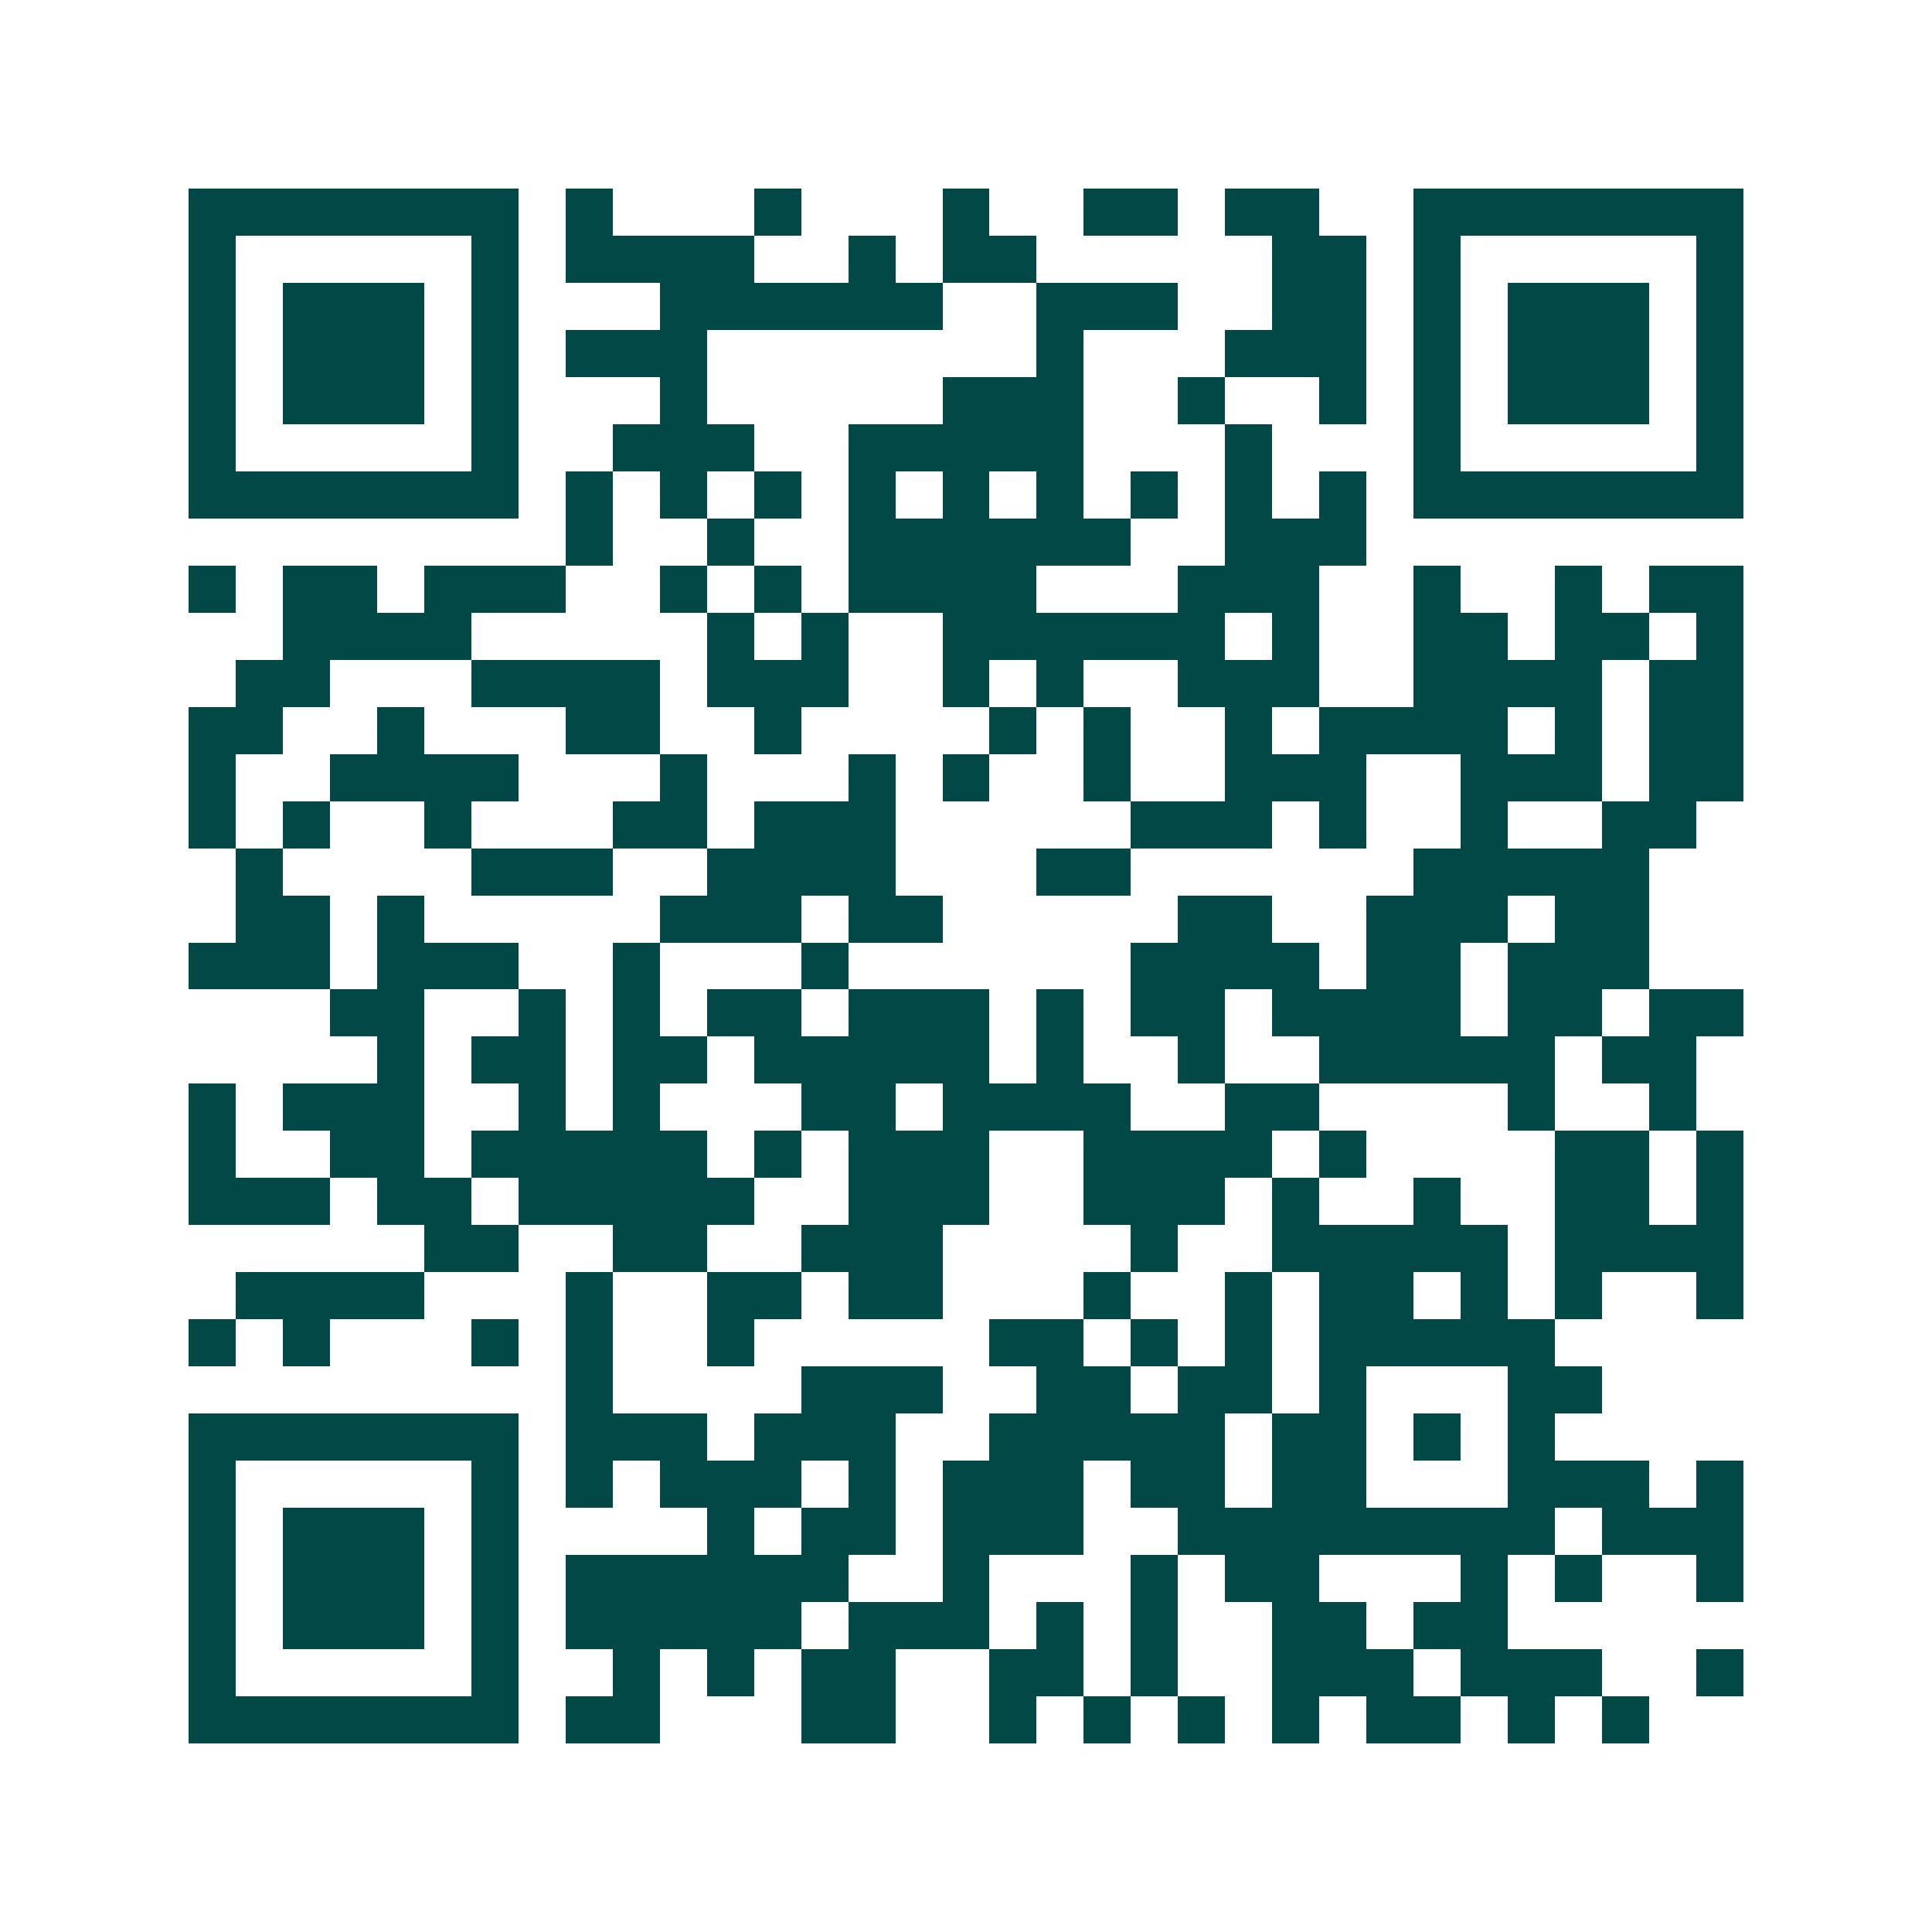 <svg xmlns="http://www.w3.org/2000/svg" width="200" height="200" viewBox="0 0 41 41" shape-rendering="crispEdges"><path fill="#ffffff" d="M0 0h41v41H0z"/><path stroke="#014847" d="M4 4.5h7m1 0h1m3 0h1m3 0h1m2 0h2m1 0h2m2 0h7M4 5.5h1m5 0h1m1 0h4m2 0h1m1 0h2m5 0h2m1 0h1m5 0h1M4 6.5h1m1 0h3m1 0h1m3 0h6m2 0h3m2 0h2m1 0h1m1 0h3m1 0h1M4 7.5h1m1 0h3m1 0h1m1 0h3m7 0h1m3 0h3m1 0h1m1 0h3m1 0h1M4 8.5h1m1 0h3m1 0h1m3 0h1m5 0h3m2 0h1m2 0h1m1 0h1m1 0h3m1 0h1M4 9.5h1m5 0h1m2 0h3m2 0h5m3 0h1m3 0h1m5 0h1M4 10.5h7m1 0h1m1 0h1m1 0h1m1 0h1m1 0h1m1 0h1m1 0h1m1 0h1m1 0h1m1 0h7M12 11.5h1m2 0h1m2 0h6m2 0h3M4 12.5h1m1 0h2m1 0h3m2 0h1m1 0h1m1 0h4m3 0h3m2 0h1m2 0h1m1 0h2M6 13.5h4m5 0h1m1 0h1m2 0h6m1 0h1m2 0h2m1 0h2m1 0h1M5 14.5h2m3 0h4m1 0h3m2 0h1m1 0h1m2 0h3m2 0h4m1 0h2M4 15.5h2m2 0h1m3 0h2m2 0h1m4 0h1m1 0h1m2 0h1m1 0h4m1 0h1m1 0h2M4 16.5h1m2 0h4m3 0h1m3 0h1m1 0h1m2 0h1m2 0h3m2 0h3m1 0h2M4 17.5h1m1 0h1m2 0h1m3 0h2m1 0h3m5 0h3m1 0h1m2 0h1m2 0h2M5 18.5h1m4 0h3m2 0h4m3 0h2m6 0h5M5 19.5h2m1 0h1m5 0h3m1 0h2m5 0h2m2 0h3m1 0h2M4 20.5h3m1 0h3m2 0h1m3 0h1m6 0h4m1 0h2m1 0h3M7 21.5h2m2 0h1m1 0h1m1 0h2m1 0h3m1 0h1m1 0h2m1 0h4m1 0h2m1 0h2M8 22.5h1m1 0h2m1 0h2m1 0h5m1 0h1m2 0h1m2 0h5m1 0h2M4 23.5h1m1 0h3m2 0h1m1 0h1m3 0h2m1 0h4m2 0h2m4 0h1m2 0h1M4 24.5h1m2 0h2m1 0h5m1 0h1m1 0h3m2 0h4m1 0h1m4 0h2m1 0h1M4 25.5h3m1 0h2m1 0h5m2 0h3m2 0h3m1 0h1m2 0h1m2 0h2m1 0h1M9 26.5h2m2 0h2m2 0h3m4 0h1m2 0h5m1 0h4M5 27.5h4m3 0h1m2 0h2m1 0h2m3 0h1m2 0h1m1 0h2m1 0h1m1 0h1m2 0h1M4 28.5h1m1 0h1m3 0h1m1 0h1m2 0h1m5 0h2m1 0h1m1 0h1m1 0h5M12 29.5h1m4 0h3m2 0h2m1 0h2m1 0h1m3 0h2M4 30.5h7m1 0h3m1 0h3m2 0h5m1 0h2m1 0h1m1 0h1M4 31.5h1m5 0h1m1 0h1m1 0h3m1 0h1m1 0h3m1 0h2m1 0h2m3 0h3m1 0h1M4 32.5h1m1 0h3m1 0h1m4 0h1m1 0h2m1 0h3m2 0h8m1 0h3M4 33.5h1m1 0h3m1 0h1m1 0h6m2 0h1m3 0h1m1 0h2m3 0h1m1 0h1m2 0h1M4 34.5h1m1 0h3m1 0h1m1 0h5m1 0h3m1 0h1m1 0h1m2 0h2m1 0h2M4 35.5h1m5 0h1m2 0h1m1 0h1m1 0h2m2 0h2m1 0h1m2 0h3m1 0h3m2 0h1M4 36.5h7m1 0h2m3 0h2m2 0h1m1 0h1m1 0h1m1 0h1m1 0h2m1 0h1m1 0h1"/></svg>
